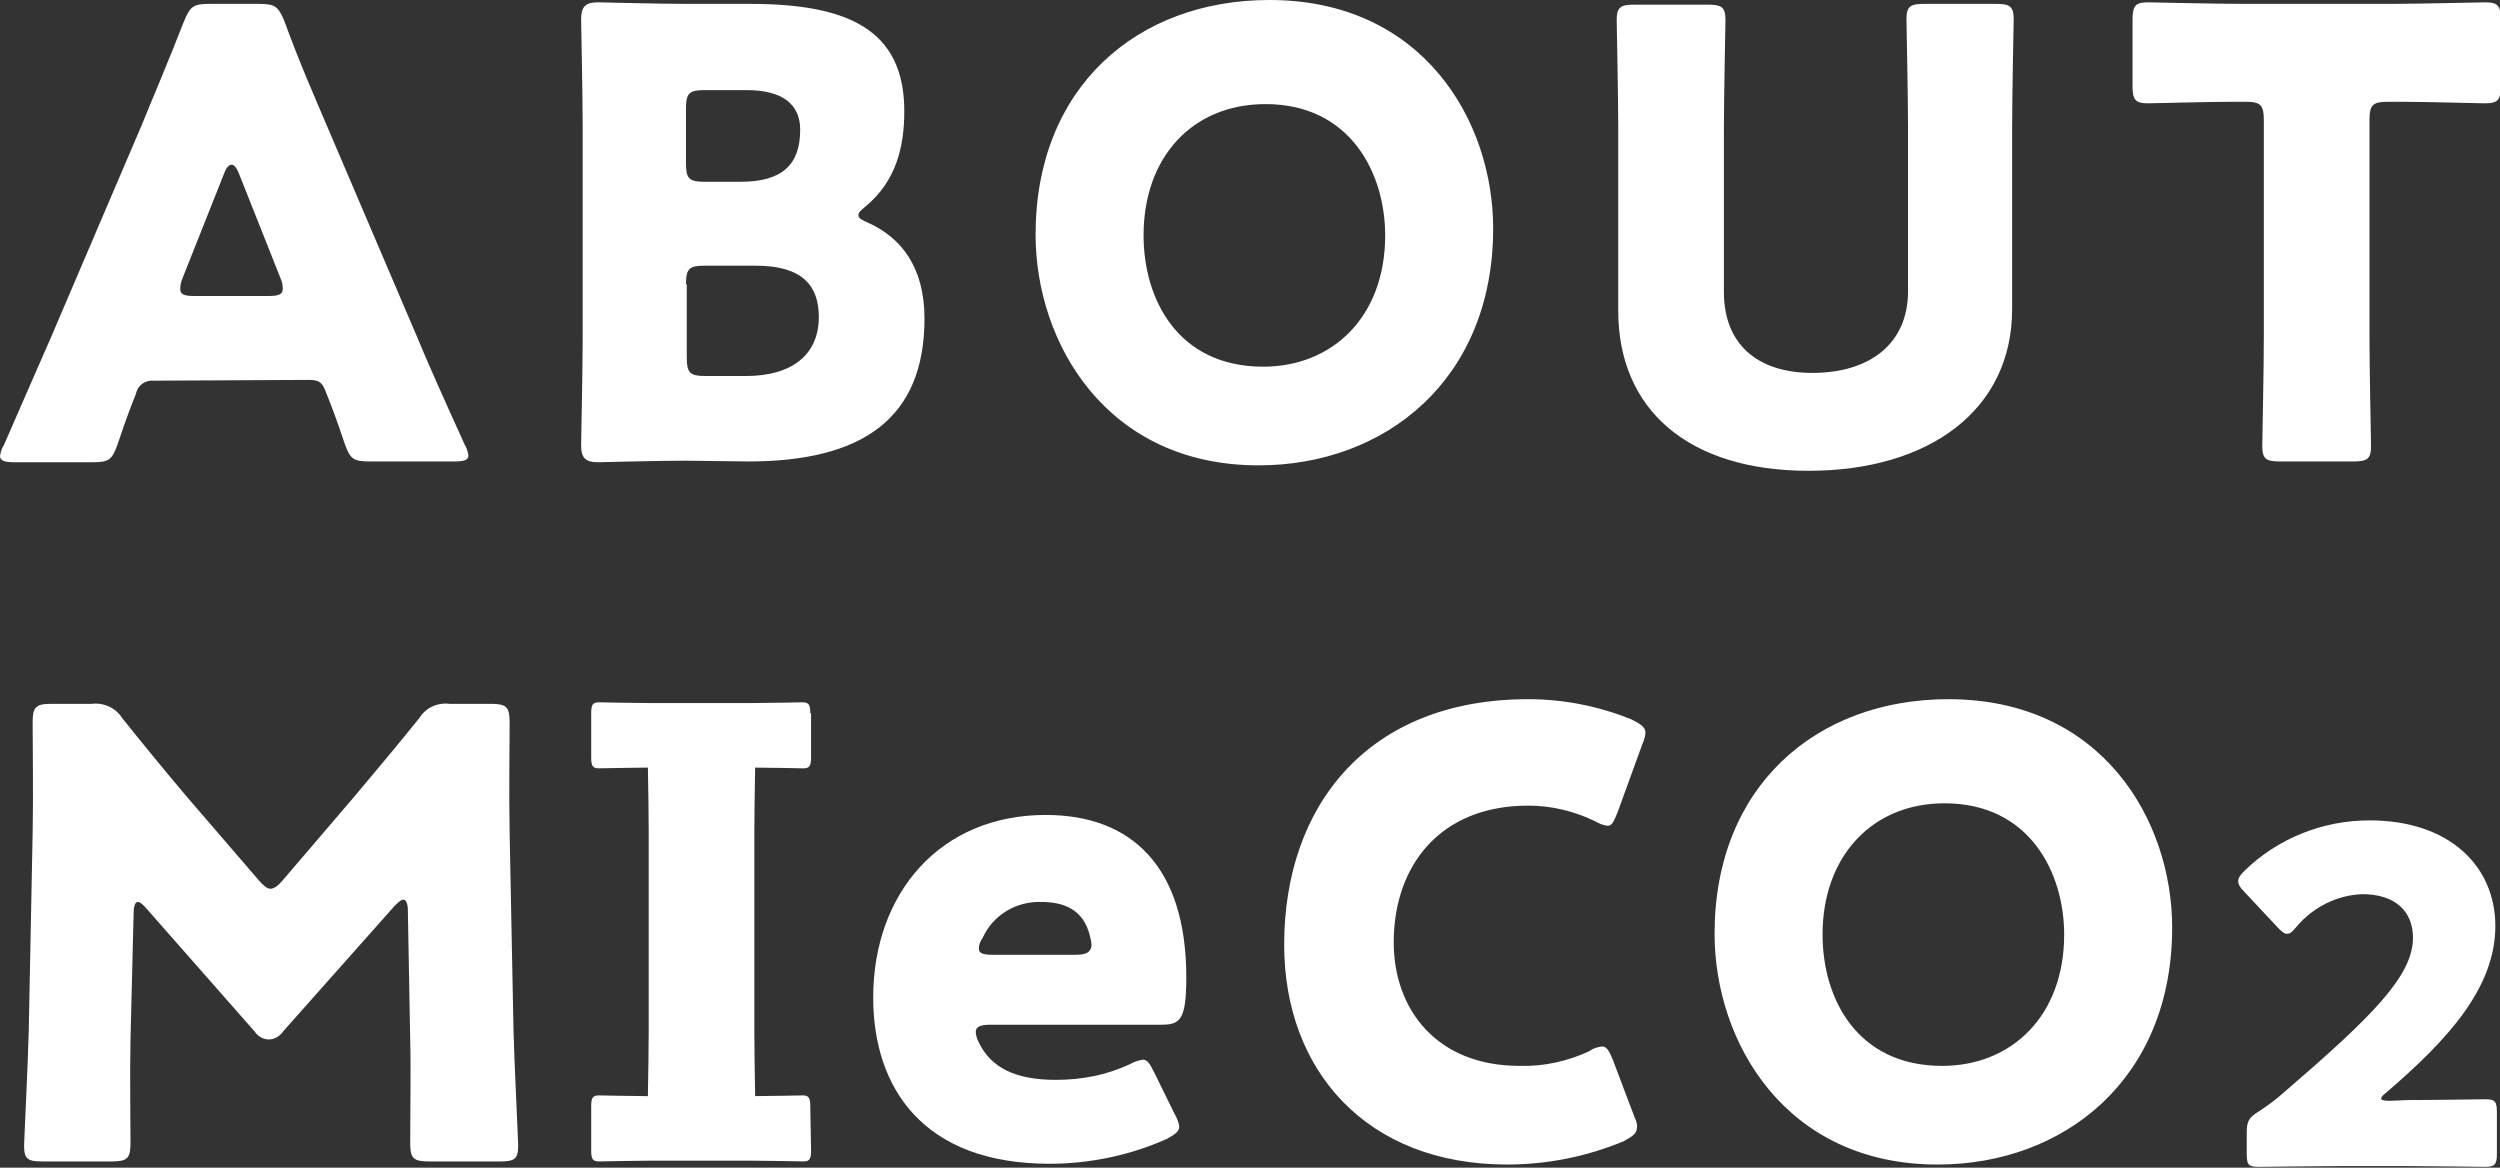 <?xml version="1.0" encoding="utf-8"?>
<!-- Generator: Adobe Illustrator 27.6.1, SVG Export Plug-In . SVG Version: 6.00 Build 0)  -->
<svg version="1.1" id="グループ_4099" xmlns="http://www.w3.org/2000/svg" xmlns:xlink="http://www.w3.org/1999/xlink" x="0px"
	 y="0px" viewBox="0 0 321.8 150.3" style="enable-background:new 0 0 321.8 150.3;" xml:space="preserve">
<rect x="0" y="0" width="321.8" height="150.3" fill="#333333" stroke="none"/>
<style type="text/css">
	.st0{fill:#FFFFFF;}
</style>
<g>
	<g id="グループ_4099-2">
		<path id="パス_8067" class="st0" d="M95,148.1c1.8,0,2.3-0.3,2.3-1.9c0-0.5-0.2-9.3-0.2-13.4V107c0-4.1,0.2-12.8,0.2-13.4
			c0-1.6-0.5-1.9-2.3-1.9h-9.4c-1.8,0-2.3,0.3-2.3,1.9c0,0.5,0.2,9.3,0.2,13.4v25.8c0,4.1-0.2,12.8-0.2,13.4c0,1.6,0.5,1.9,2.3,1.9
			H95z"/>
		<path id="パス_8068" class="st0" d="M104.3,91.8c0-1.1-0.2-1.4-1-1.4c-0.3,0-4.7,0.1-6.7,0.1H83.8c-2,0-6.4-0.1-6.7-0.1
			c-0.8,0-1,0.3-1,1.4v5.7c0,1.1,0.2,1.4,1,1.4c0.3,0,4.7-0.1,6.7-0.1h12.9c2,0,6.4,0.1,6.7,0.1c0.8,0,1-0.3,1-1.4V91.8z"/>
		<path id="パス_8069" class="st0" d="M104.3,142.4c0-1.1-0.2-1.4-1-1.4c-0.3,0-4.7,0.1-6.7,0.1H83.8c-2,0-6.4-0.1-6.7-0.1
			c-0.8,0-1,0.3-1,1.4v5.7c0,1.1,0.2,1.4,1,1.4c0.3,0,4.7-0.1,6.7-0.1h12.9c2,0,6.4,0.1,6.7,0.1c0.8,0,1-0.3,1-1.4L104.3,142.4z"/>
		<path id="パス_8070" class="st0" d="M39.7,48.9c1.4,0,1.8,0.3,2.3,1.7c0.6,1.5,1.2,3,2.4,6.6c0.7,1.9,1.1,2.2,3.2,2.2h10.9
			c1.3,0,1.8-0.2,1.8-0.8c-0.1-0.5-0.2-0.9-0.5-1.4c-3-6.6-4.6-10.2-6.1-13.8L42,16c-1.4-3.3-3.4-7.8-5.4-13.3
			c-0.8-1.9-1.2-2.2-3.3-2.2H27c-2.1,0-2.5,0.3-3.3,2.2c-2.1,5.4-4,9.8-5.5,13.5L6.4,43.8C5,47,3.4,50.6,0.5,57.3
			c-0.3,0.4-0.4,0.9-0.5,1.4c0,0.6,0.6,0.8,1.8,0.8h10.1c2.1,0,2.5-0.3,3.2-2.2c1.2-3.6,1.8-5.1,2.4-6.6c0.2-1.1,1.2-1.8,2.3-1.7
			L39.7,48.9z M28.9,22.2c0.2-0.6,0.6-1,0.9-1s0.6,0.3,0.9,1l5.4,13.6c0.2,0.4,0.3,0.9,0.3,1.4c0,0.7-0.6,0.9-1.8,0.9H25
			c-1.3,0-1.8-0.2-1.8-0.9c0-0.5,0.1-0.9,0.3-1.4L28.9,22.2z M96.3,59.4C111,59.4,119,53.9,119,41c0-6.6-3-10.4-7.2-12.3
			c-0.9-0.4-1.3-0.6-1.3-1s0.3-0.6,1-1.2c3.8-3.2,4.9-7.5,4.9-12.2c0-10.6-7.4-13.8-19.9-13.8h-8.2c-3.7,0-10.7-0.2-11.3-0.2
			c-1.7,0-2.2,0.6-2.2,2.2c0,0.6,0.2,9.4,0.2,13.7v27.4c0,4.2-0.2,13.1-0.2,13.7c0,1.7,0.6,2.2,2.2,2.2c0.6,0,7.6-0.2,11.3-0.2
			L96.3,59.4z M88.3,14c0-2,0.4-2.4,2.4-2.4h5.4c4.6,0,6.9,1.8,6.9,5.1c0,4.5-2.3,6.7-7.7,6.7h-4.6c-2,0-2.4-0.4-2.4-2.4V14z
			 M88.3,36.6c0-2,0.4-2.4,2.4-2.4h6.6c5.9,0,8.1,2.5,8.1,6.6c0,4.9-3.5,7.6-9.4,7.6h-5.2c-2,0-2.4-0.4-2.4-2.4V36.6z M163.4,0
			c-17,0-30.1,11.2-30.1,30.2c0,13.9,9.1,29.7,28.7,29.7c16.3,0,30.2-11,30.2-30.5C192.2,15.6,183.2,0,163.4,0 M162.9,13.4
			c11,0,15.4,9,15.4,16.9c0,10.5-6.8,16.9-15.7,16.9c-11,0-15.4-8.7-15.4-16.9C147.2,20.2,153.5,13.4,162.9,13.4 M259,16.5
			c0-4.2,0.2-13.4,0.2-14c0-1.7-0.5-2-2.3-2h-9.2c-1.8,0-2.3,0.3-2.3,2c0,0.6,0.2,9.8,0.2,14v21c0,6.8-5,10.5-12.3,10.5
			c-7.2,0-11.4-3.8-11.4-10.4v-21c0-4.2,0.2-13.4,0.2-14c0-1.7-0.5-2-2.3-2h-9.4c-1.8,0-2.3,0.3-2.3,2c0,0.6,0.2,9.8,0.2,14V40
			c0,12.7,9,20.6,24.5,20.6S259,52.8,259,39.8L259,16.5z M305,15.5c0-2,0.4-2.4,2.4-2.4h1.7c2.9,0,10.2,0.2,10.8,0.2
			c1.7,0,2-0.5,2-2.3V2.6c0-1.8-0.3-2.3-2-2.3c-0.6,0-8.6,0.2-12.4,0.2h-18.6c-3.8,0-11.8-0.2-12.4-0.2c-1.7,0-2,0.5-2,2.3V11
			c0,1.8,0.3,2.3,2,2.3c0.6,0,7.9-0.2,10.8-0.2h1.7c2,0,2.4,0.4,2.4,2.4v27.9c0,4.2-0.2,13.4-0.2,14c0,1.7,0.5,2,2.3,2h9.4
			c1.8,0,2.3-0.3,2.3-2c0-0.6-0.2-9.8-0.2-14V15.5z"/>
		<path id="パス_8071" class="st0" d="M17.2,117.5c0-0.8,0.2-1.4,0.5-1.4s0.6,0.2,1.2,0.9l13.9,15.8c0.4,0.6,1.1,1,1.8,1
			c0.8,0,1.5-0.5,1.9-1.1l14.3-16.1c0.6-0.6,0.9-0.8,1.1-0.8c0.4,0,0.6,0.6,0.6,1.4l0.3,16.6c0.1,3.1,0,11.5,0,13.3
			c0,2,0.4,2.4,2.4,2.4h9.2c1.8,0,2.3-0.3,2.3-2c0-0.8-0.5-10.7-0.6-14.8l-0.5-25.4c-0.1-6.2,0-10.7,0-14.3c0-2-0.4-2.4-2.4-2.4
			h-5.3c-1.6-0.2-3.1,0.5-3.9,1.8c-2.9,3.6-6,7.3-8.7,10.5l-8.9,10.4c-0.6,0.7-1.1,1.1-1.6,1.1c-0.4,0-0.9-0.4-1.5-1.1l-9.3-10.8
			c-2.7-3.2-5.5-6.6-8.3-10.1c-0.8-1.3-2.4-2-3.9-1.8H6.6c-2,0-2.4,0.4-2.4,2.4c0,1.8,0.1,9.9,0,14.3l-0.5,25.4
			c-0.1,4.2-0.6,14.2-0.6,14.8c0,1.7,0.5,2,2.3,2h9c2,0,2.4-0.4,2.4-2.4c0-1.9-0.1-9,0-13.4L17.2,117.5z M148.6,138.1
			c-0.6-1.2-0.9-1.7-1.5-1.7c-0.6,0.1-1.2,0.3-1.7,0.6c-3,1.4-6.2,2-9.5,2c-5.1,0-8.3-1.5-9.9-4.8c-0.2-0.4-0.4-0.9-0.4-1.4
			c0-0.6,0.6-0.9,1.8-0.9h22.1c2.4,0,3.2-0.6,3.2-6.1c0-14.2-7-20.9-18.1-20.9c-13.6,0-22.2,10.1-22.2,23.5
			c0,11.6,6.4,21.4,22.7,21.4c5.2,0,10.4-1.1,15.1-3.2c1.1-0.6,1.6-1,1.6-1.6c-0.1-0.6-0.3-1.1-0.6-1.6L148.6,138.1z M138.4,122.9
			h-10.6c-1.3,0-1.8-0.2-1.8-0.8c0-0.5,0.2-1,0.5-1.4c1.3-2.9,4.3-4.7,7.5-4.6c3,0,5.5,1,6.3,4.4c0.1,0.4,0.2,0.8,0.2,1.2
			C140.4,122.6,139.8,122.9,138.4,122.9 M210.4,143.8l-2.8-7.4c-0.5-1.2-0.8-1.7-1.4-1.7c-0.6,0.1-1.1,0.2-1.6,0.6
			c-2.8,1.3-5.9,2-9,1.9c-10.7,0-16.2-7.3-16.2-15.9c0-9.9,6-17.6,17.3-17.6c3,0,5.9,0.7,8.6,2c0.5,0.3,1,0.5,1.6,0.6
			c0.6,0,0.8-0.5,1.3-1.7l3.2-8.8c0.2-0.5,0.4-1,0.4-1.5c0-0.7-0.6-1.1-1.8-1.7c-4.2-1.7-8.7-2.6-13.3-2.6
			c-20.6,0-31.4,13.7-31.4,31.6c0,16.2,10.6,28.3,28.7,28.3c5.1,0,10.2-1,15-3c1.1-0.6,1.7-1,1.7-1.7
			C210.8,144.8,210.6,144.2,210.4,143.8 M250.8,90c-17,0-30.1,11.2-30.1,30.2c0,13.9,9.1,29.7,28.7,29.7c16.3,0,30.2-11,30.2-30.5
			C279.6,105.6,270.6,90,250.8,90 M250.3,103.4c11,0,15.4,9,15.4,16.9c0,10.5-6.8,16.9-15.7,16.9c-11,0-15.4-8.7-15.4-16.9
			C234.6,110.2,241,103.4,250.3,103.4z"/>
		<path id="パス_8072" class="st0" d="M307.6,141.7c-0.7,0-1.1-0.1-1.1-0.3s0.2-0.4,0.7-0.8c7.8-6.7,14-13.4,14-21.4
			c0-7.7-5.9-13.6-16.2-13.6c-6,0-11.8,2.3-16.1,6.5c-0.5,0.5-0.8,0.9-0.8,1.3c0,0.4,0.2,0.8,0.7,1.3l4.4,4.7
			c0.5,0.5,0.8,0.8,1.2,0.8s0.7-0.3,1.2-0.9c2.1-2.5,5.2-4.1,8.5-4.2c4.3,0,6.5,2.3,6.5,5.6c0,4.9-5.2,10.1-16.6,19.9
			c-1.1,1-2.1,1.7-3.3,2.5c-1.3,0.8-1.5,1.3-1.5,2.8v2.6c0,1.4,0.2,1.7,1.5,1.7c0.4,0,7.4-0.1,10.6-0.1h8.6c3.1,0,9.6,0.1,10,0.1
			c1.3,0,1.5-0.4,1.5-1.7v-5.3c0-1.4-0.2-1.7-1.5-1.7c-0.4,0-6.9,0.1-10,0.1L307.6,141.7z"/>
	</g>
</g>
</svg>
